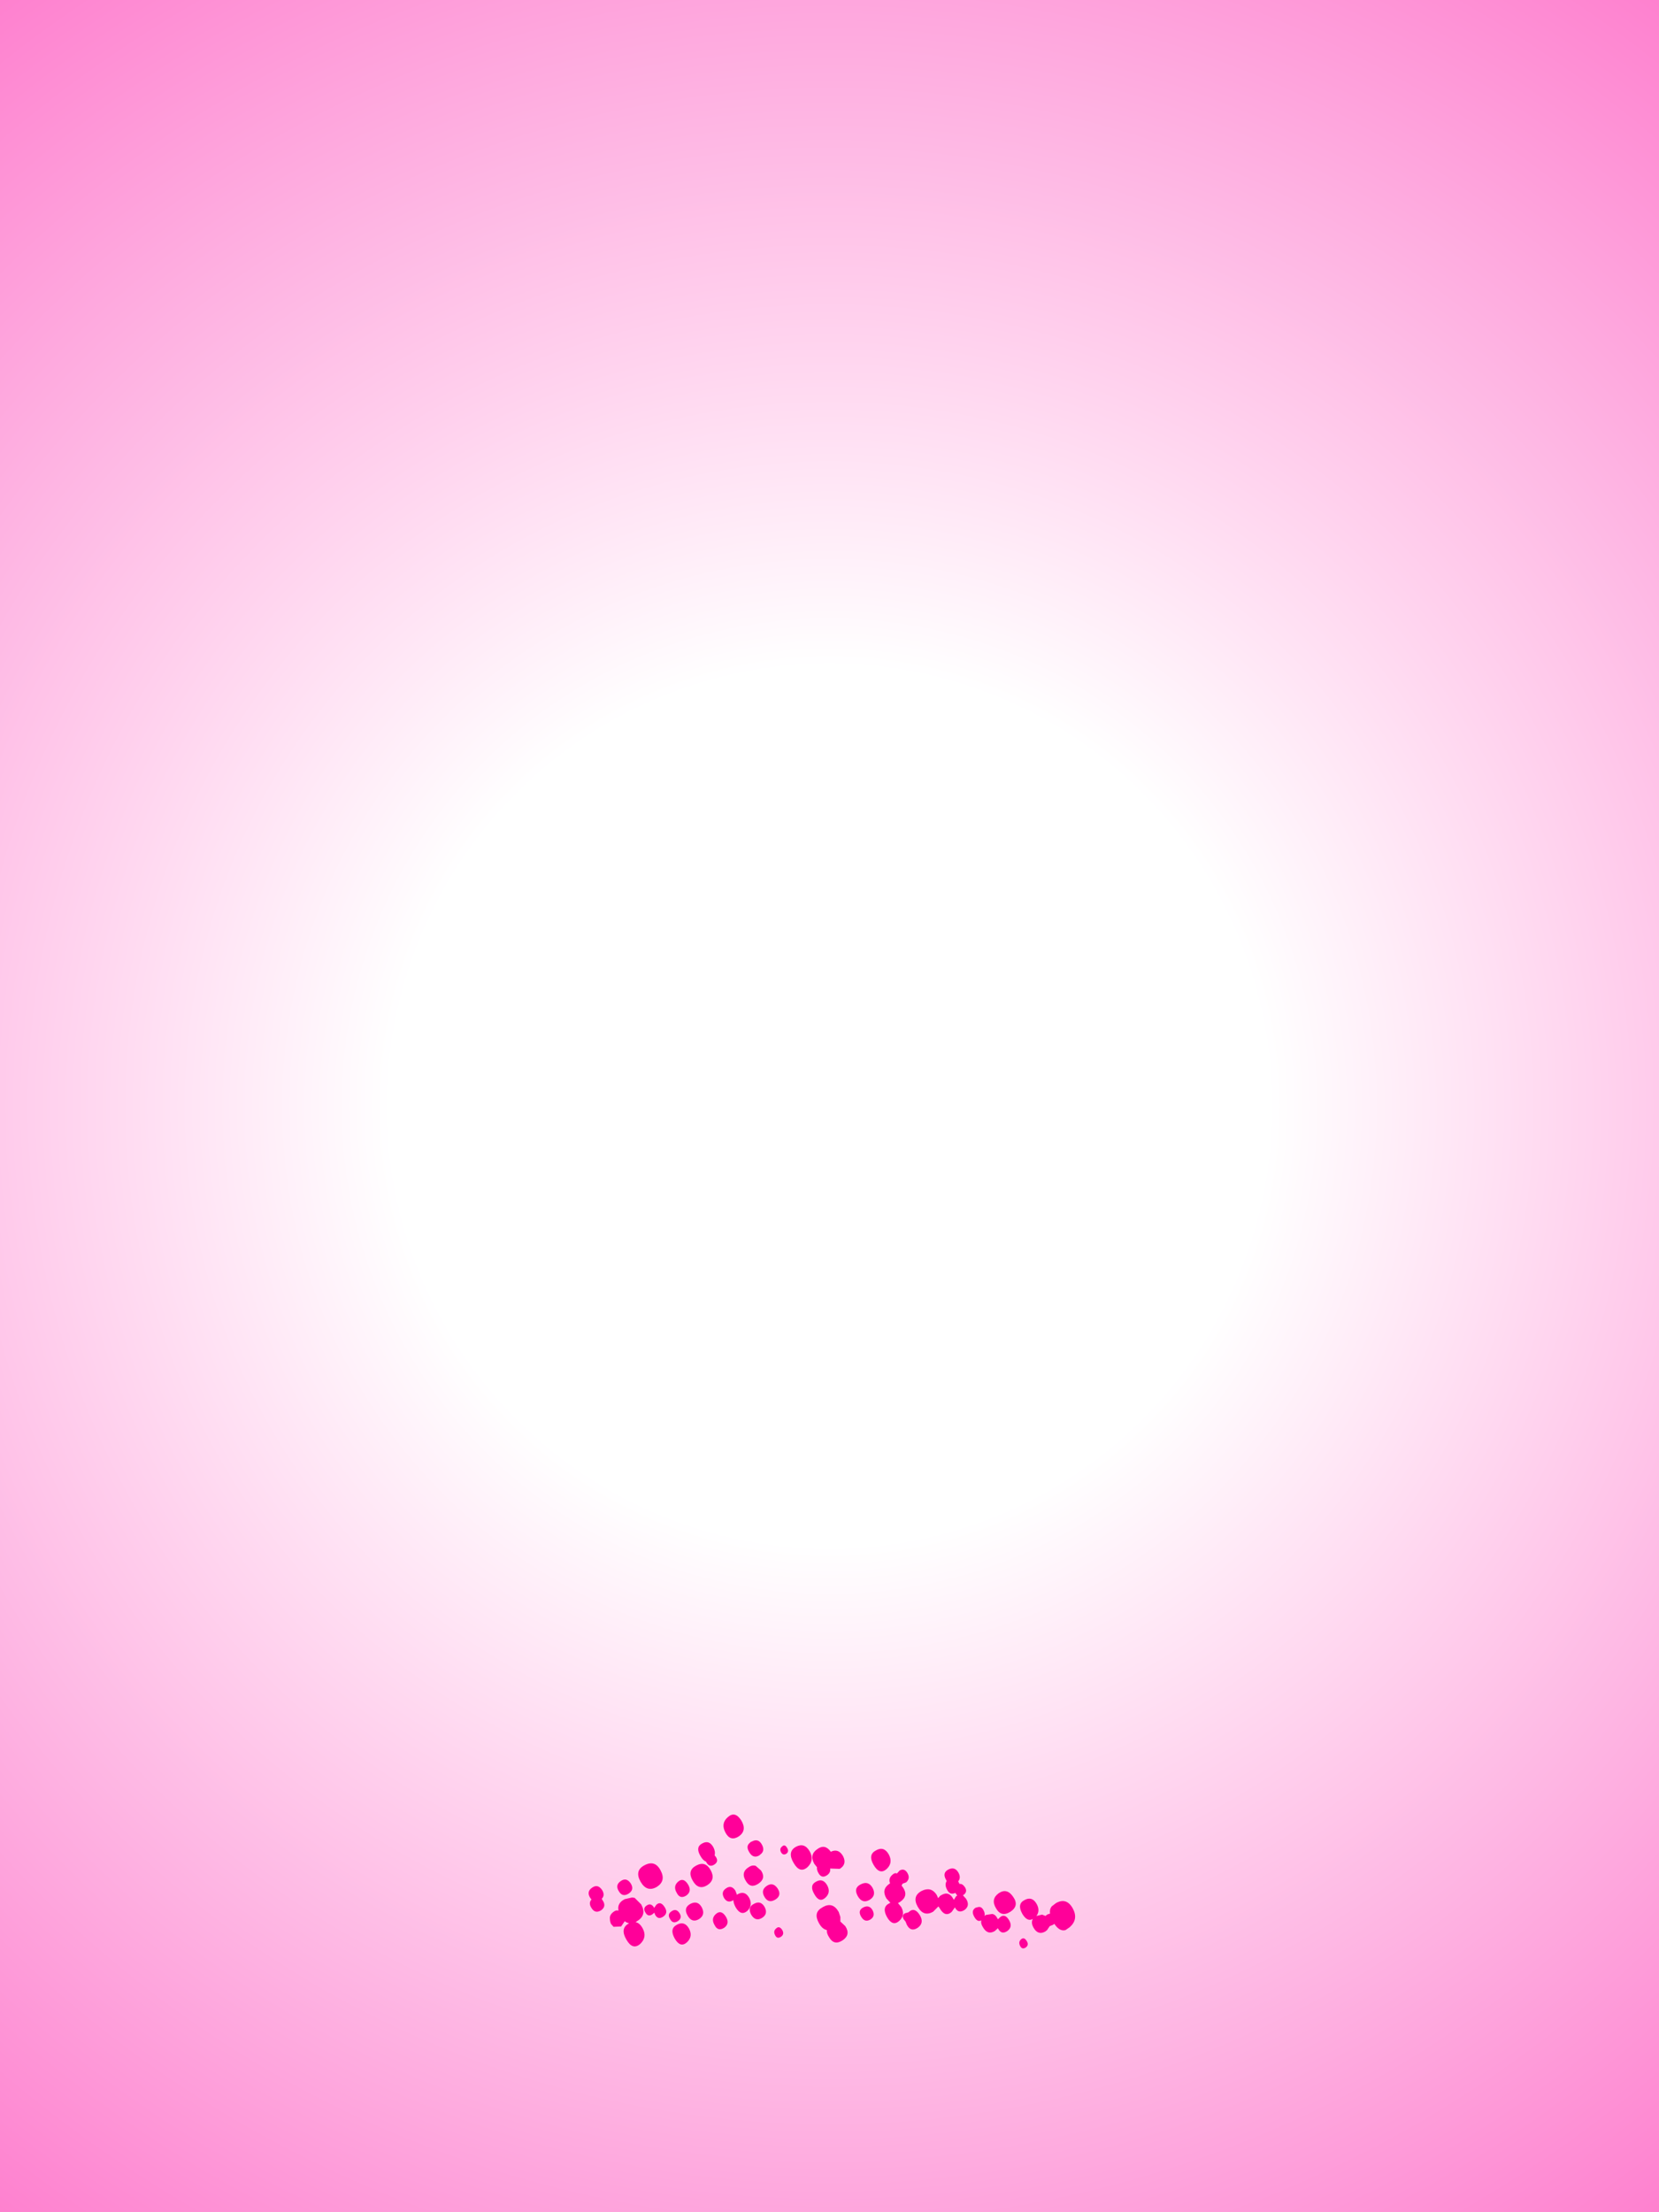 <?xml version="1.0" encoding="UTF-8" standalone="no"?>
<svg xmlns:xlink="http://www.w3.org/1999/xlink" height="336.0px" width="252.0px" xmlns="http://www.w3.org/2000/svg">
  <rect width="100%" height="100%" fill="#333333" stroke="none"/>
  <g transform="matrix(1.0, 0.0, 0.0, 1.0, 1.55, 1.5)">
    <path d="M250.45 334.5 L-1.55 334.5 -1.55 -1.5 250.45 -1.5 250.45 334.5" fill="url(#gradient0)" fill-rule="evenodd" stroke="none"/>
    <path d="M98.8 282.6 Q99.65 284.2 98.2 285.1 96.7 285.95 95.75 284.3 94.8 282.6 96.35 281.8 97.95 280.95 98.8 282.6 M94.25 284.55 Q94.85 285.5 93.95 286.1 93.0 286.7 92.45 285.75 91.85 284.8 92.75 284.2 93.6 283.6 94.25 284.55 M89.85 286.9 L90.0 287.15 Q90.6 288.05 89.75 288.65 88.85 289.2 88.3 288.3 87.8 287.55 88.3 287.0 L88.1 286.75 Q87.5 285.8 88.4 285.2 89.25 284.6 89.9 285.55 90.4 286.35 89.85 286.9 M91.1 290.0 Q91.0 289.4 91.55 288.95 92.0 288.55 92.4 288.7 92.15 287.55 93.35 286.95 L94.45 286.7 94.85 286.75 95.85 287.75 Q96.75 289.4 95.2 290.3 L95.0 290.45 Q95.6 290.55 96.05 291.35 96.8 292.7 95.7 293.75 94.55 294.75 93.6 293.1 92.6 291.4 93.95 290.65 L94.0 290.6 Q93.65 290.55 93.35 290.3 L92.8 291.1 91.65 291.15 91.25 290.7 91.15 290.4 91.1 290.1 91.1 290.0 M96.5 289.0 Q96.05 288.3 96.7 287.9 97.3 287.5 97.75 288.15 L97.8 288.3 98.15 287.8 Q98.8 287.2 99.4 288.15 100.0 289.05 99.2 289.6 98.4 290.15 97.95 289.3 L97.85 289.0 97.55 289.25 Q96.9 289.7 96.5 289.0 M100.45 288.8 Q101.15 288.3 101.65 289.05 102.15 289.8 101.4 290.3 100.65 290.75 100.25 290.0 99.75 289.25 100.45 288.8 M112.65 278.2 Q113.65 277.65 114.2 278.7 114.7 279.65 113.9 280.2 L113.8 280.3 Q112.85 280.85 112.25 279.8 111.7 278.9 112.35 278.4 112.45 278.25 112.65 278.2 M112.1 282.15 Q112.7 281.7 113.25 281.9 L114.05 282.6 Q114.85 283.8 113.65 284.6 112.45 285.4 111.75 284.2 111.0 283.0 111.95 282.25 L112.1 282.15 M119.35 279.0 Q120.65 278.3 121.45 279.7 122.2 281.05 121.1 282.1 119.95 283.1 119.0 281.45 118.0 279.75 119.35 279.0 M117.9 280.05 Q117.4 280.35 117.1 279.85 116.8 279.3 117.25 278.95 117.65 278.55 118.0 279.15 118.35 279.7 117.9 280.05 M109.0 274.5 Q110.1 273.5 111.05 275.0 111.95 276.5 110.7 277.4 109.4 278.25 108.65 276.85 107.9 275.45 109.0 274.5 M104.85 280.4 Q104.05 279.05 105.1 278.5 106.15 277.9 106.8 279.05 107.15 279.7 107.0 280.3 L107.2 280.55 Q107.65 281.25 106.95 281.7 106.25 282.15 105.8 281.45 L105.7 281.25 Q105.25 281.1 104.85 280.4 M104.2 281.85 Q105.6 281.1 106.4 282.55 107.2 284.0 105.85 284.85 104.5 285.65 103.65 284.1 102.8 282.6 104.2 281.85 M110.5 286.2 Q111.6 285.6 112.25 286.75 112.85 287.9 111.95 288.75 111.0 289.55 110.2 288.2 109.85 287.55 109.85 287.1 109.0 287.65 108.45 286.8 107.9 285.85 108.75 285.3 109.55 284.75 110.15 285.65 L110.4 286.3 110.5 286.2 M108.7 289.6 Q109.35 290.65 108.45 291.3 107.5 291.9 107.0 290.9 106.4 289.9 107.2 289.2 108.0 288.5 108.7 289.6 M102.7 286.4 Q101.75 287.0 101.25 286.0 100.65 285.0 101.45 284.3 102.25 283.6 102.95 284.7 103.6 285.75 102.7 286.4 M102.9 289.45 Q102.2 288.25 103.35 287.65 104.45 287.1 105.05 288.2 105.65 289.35 104.6 290.0 103.55 290.6 102.9 289.45 M102.8 293.5 Q101.8 294.4 100.95 292.95 100.1 291.45 101.25 290.85 102.4 290.2 103.1 291.4 103.75 292.6 102.8 293.5 M114.6 286.65 Q113.95 285.6 114.9 284.95 115.85 284.3 116.55 285.3 117.25 286.35 116.25 287.0 115.2 287.65 114.6 286.65 M114.2 289.8 Q113.2 290.4 112.55 289.3 111.95 288.15 113.0 287.65 114.0 287.1 114.6 288.15 115.15 289.2 114.2 289.8 M116.35 291.4 Q116.8 290.95 117.25 291.6 117.65 292.25 117.1 292.65 116.5 293.05 116.2 292.45 115.85 291.8 116.35 291.4 M134.0 283.25 Q134.35 282.9 134.7 283.05 L135.1 282.6 Q135.85 282.2 136.3 283.0 136.75 283.8 136.1 284.4 L135.55 284.6 135.4 284.9 135.6 285.15 Q136.5 286.45 135.2 287.35 L134.85 287.55 135.35 288.15 Q136.0 289.35 135.05 290.25 134.05 291.15 133.2 289.7 132.35 288.2 133.5 287.6 L133.7 287.5 133.1 286.85 Q132.3 285.5 133.5 284.65 L133.65 284.55 Q133.35 283.8 134.0 283.25 M133.1 282.4 Q132.05 283.3 131.15 281.75 130.25 280.2 131.5 279.55 132.7 278.85 133.45 280.15 134.15 281.45 133.1 282.4 M126.5 280.4 Q127.15 281.65 126.0 282.35 L124.55 282.3 Q124.65 282.9 124.1 283.3 123.25 283.9 122.75 282.95 122.5 282.5 122.55 282.1 L122.15 281.6 Q121.35 280.2 122.6 279.35 123.75 278.5 124.65 279.75 125.8 279.2 126.5 280.4 M128.75 286.5 Q128.05 285.25 129.2 284.7 130.35 284.1 131.0 285.25 131.6 286.4 130.55 287.05 129.45 287.7 128.75 286.5 M129.25 289.6 Q128.7 288.65 129.6 288.2 130.5 287.75 131.0 288.65 131.45 289.55 130.65 290.05 129.8 290.55 129.25 289.6 M122.15 286.2 Q121.35 284.85 122.4 284.3 123.45 283.7 124.1 284.85 124.7 285.95 123.8 286.75 122.9 287.55 122.15 286.2 M123.3 288.25 L123.45 288.15 Q124.95 287.3 125.85 288.9 L126.1 289.65 126.1 290.35 126.85 291.05 Q127.7 292.35 126.45 293.2 125.15 294.05 124.4 292.75 124.0 292.15 124.05 291.65 123.35 291.5 122.85 290.6 121.95 289.0 123.3 288.25 M141.5 286.3 Q142.6 285.7 143.25 286.9 L143.35 287.05 143.65 286.55 143.7 286.5 143.85 286.4 143.6 286.05 143.55 286.0 Q142.75 286.4 142.3 285.5 141.9 284.75 142.25 284.2 L142.15 284.0 Q141.55 282.95 142.5 282.45 143.5 281.95 144.05 282.95 144.45 283.7 144.0 284.25 L144.2 284.65 Q144.6 284.55 145.0 285.1 145.5 285.85 144.75 286.35 L144.7 286.35 145.2 286.9 Q145.85 287.95 144.95 288.6 144.0 289.2 143.5 288.2 L143.0 288.9 Q142.0 289.75 141.2 288.35 L141.0 288.05 140.2 288.85 Q138.75 289.7 137.85 288.1 136.95 286.5 138.45 285.7 139.85 285.0 140.7 286.25 L140.8 286.45 140.95 286.8 141.25 286.45 141.5 286.3 M135.75 290.05 Q135.35 289.45 135.9 289.1 L136.45 288.95 136.5 288.9 Q137.35 288.1 138.15 289.35 138.9 290.55 137.85 291.3 136.8 292.0 136.2 290.85 L136.0 290.35 135.75 290.05 M147.85 288.65 Q148.1 289.1 148.0 289.5 L148.2 289.35 149.15 289.2 Q149.65 289.25 150.0 289.95 L150.05 290.0 150.3 289.75 Q151.05 289.05 151.7 290.1 152.35 291.15 151.45 291.8 150.55 292.4 150.05 291.4 L150.05 291.35 149.55 291.8 Q148.45 292.45 147.75 291.2 147.4 290.65 147.5 290.2 L147.5 290.15 147.45 290.2 Q146.9 290.45 146.45 289.65 145.9 288.7 146.65 288.25 L147.05 288.15 Q147.55 288.05 147.85 288.65 M150.15 286.05 Q151.4 285.2 152.35 286.6 153.3 287.95 151.95 288.85 150.55 289.75 149.75 288.35 148.9 286.95 150.15 286.05 M157.95 289.15 Q157.85 288.5 158.2 288.05 L158.85 287.55 Q160.45 286.65 161.4 288.35 162.3 290.0 160.95 291.2 L160.3 291.65 Q159.4 291.9 158.6 290.7 L158.4 290.85 157.9 291.05 157.5 291.65 157.25 291.85 Q156.15 292.5 155.45 291.3 155.0 290.5 155.35 289.95 154.5 290.45 153.75 289.2 152.9 287.7 154.05 287.1 155.2 286.45 155.9 287.65 156.5 288.7 155.85 289.55 L155.9 289.5 156.75 289.3 157.25 289.5 157.45 289.35 157.6 289.25 157.95 289.15 M154.25 294.3 Q153.7 294.65 153.4 294.05 153.1 293.45 153.55 293.05 154.0 292.65 154.4 293.3 154.8 293.9 154.25 294.3" fill="#ff0099" fill-rule="evenodd" stroke="none"/>
  </g>
  <defs>
    <radialGradient cx="0" cy="0" gradientTransform="matrix(0.256, 0.0, 0.0, 0.256, 124.45, 166.5)" gradientUnits="userSpaceOnUse" id="gradient0" r="819.2" spreadMethod="pad">
      <stop offset="0.318" stop-color="#ffffff"/>
      <stop offset="1.0" stop-color="#fe81cf"/>
    </radialGradient>
  </defs>
</svg>
